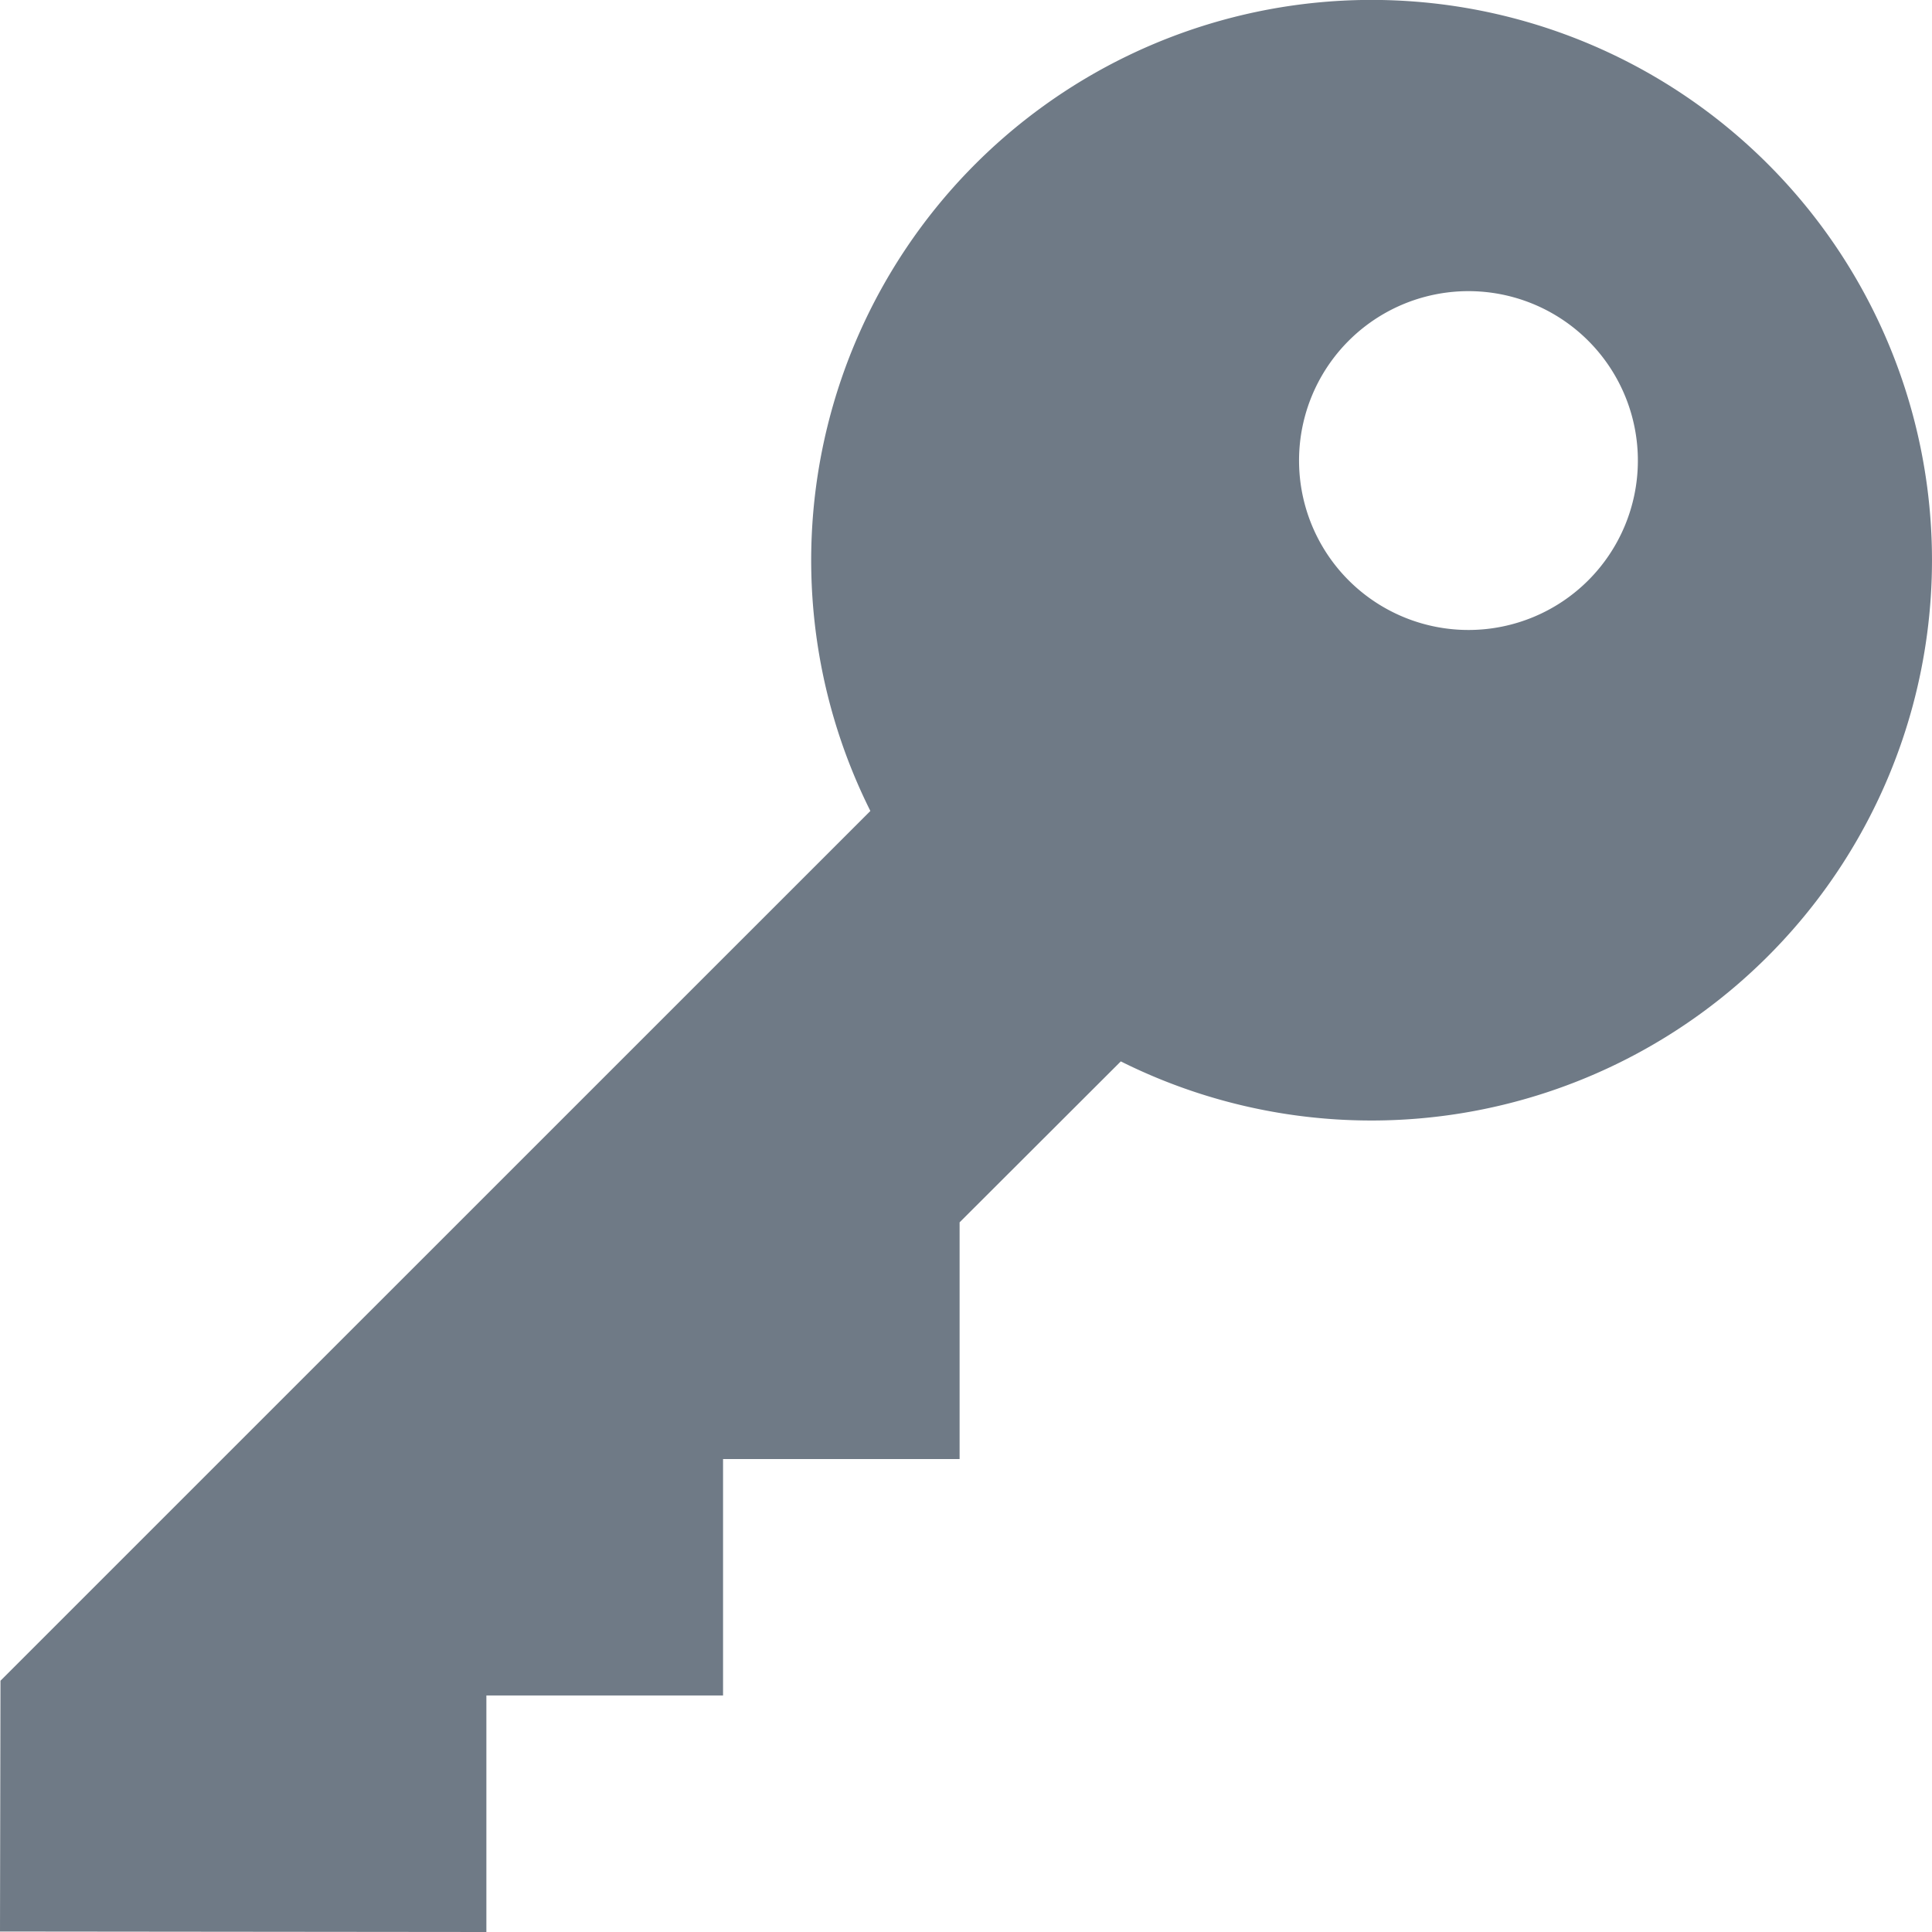 <svg xmlns="http://www.w3.org/2000/svg" xmlns:xlink="http://www.w3.org/1999/xlink" width="16" height="16" viewBox="0 0 16 16"><defs><path id="mij1a" d="M1449.64 90.92a4.643 4.643 0 0 1-5.358.87l-1.335 1.333v1.96h-1.959v1.958h-1.96V99l-4.028-.004.004-2.077 7.204-7.203a4.641 4.641 0 0 1 7.433-5.357 4.638 4.638 0 0 1 0 6.56zm-1.475-5.086a1.403 1.403 0 1 0-1.984 1.984 1.403 1.403 0 0 0 1.984-1.984z"/></defs><g><g transform="translate(-1435 -83)"><use fill="#6f7a86" xlink:href="#mij1a"/></g></g></svg>